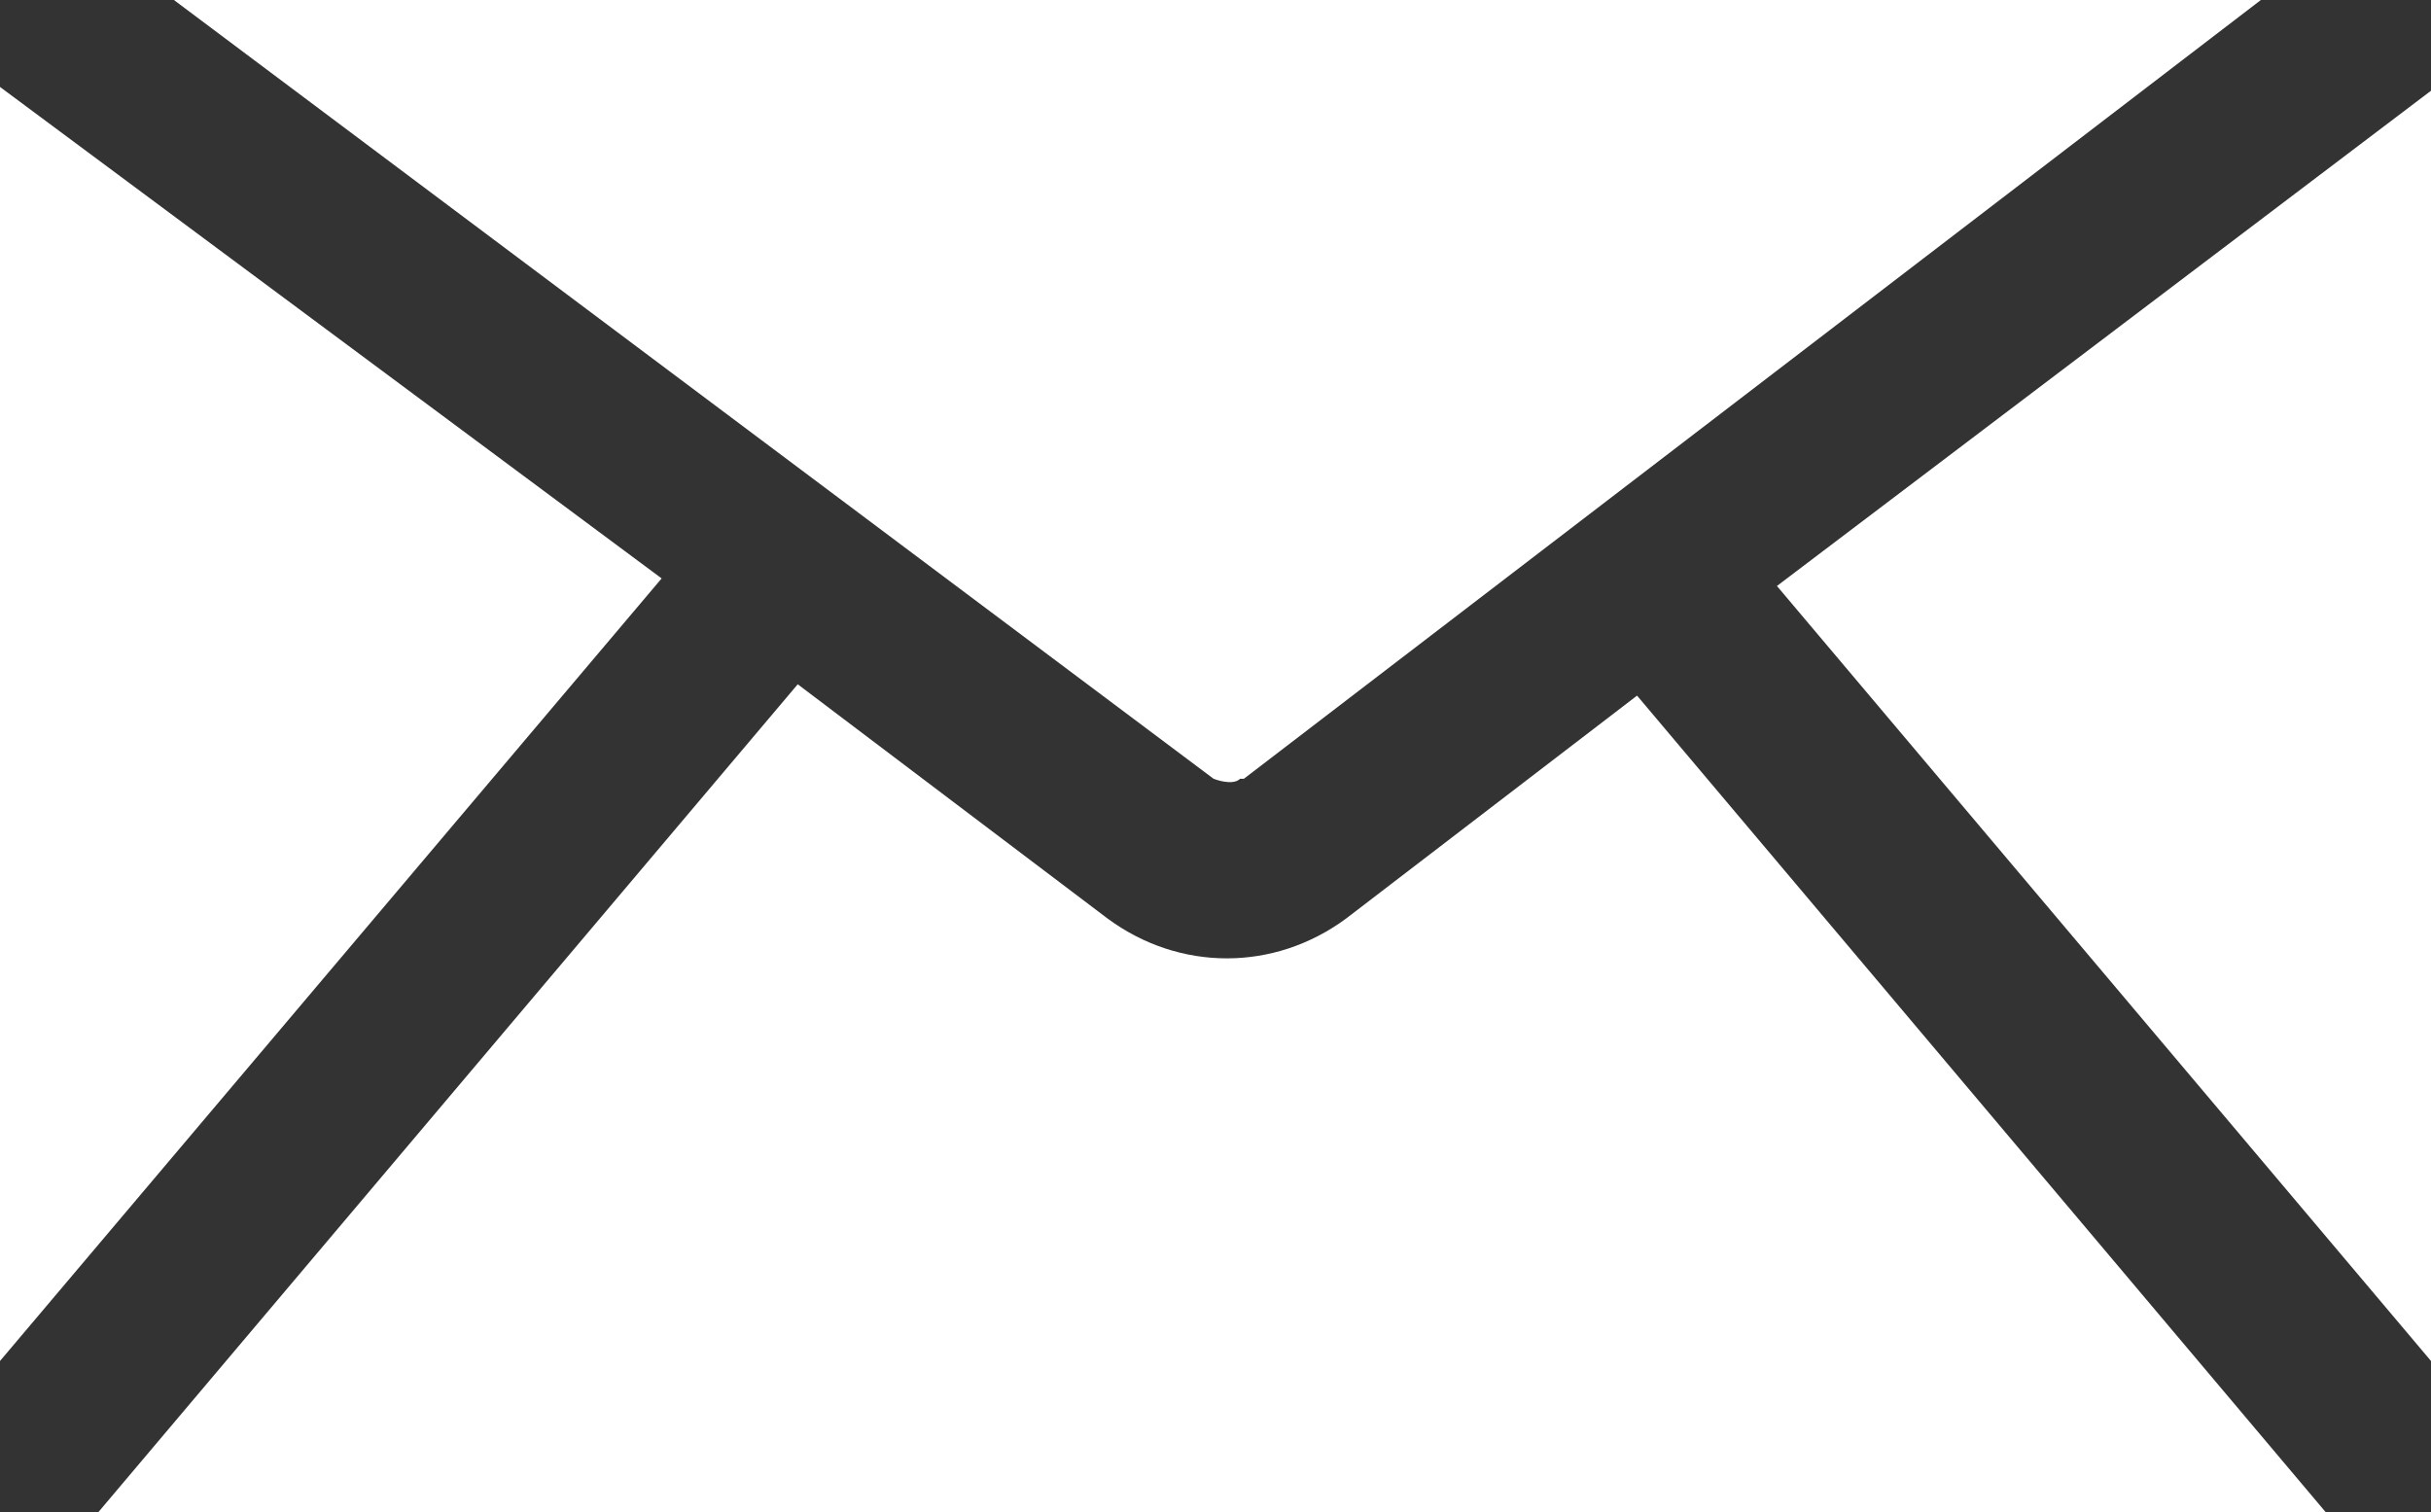 <?xml version="1.0" encoding="UTF-8"?><svg xmlns="http://www.w3.org/2000/svg" viewBox="0 0 6.43 4"><rect x="0" y="0" width="6.43" height="4" fill="#333333" stroke="none"/><defs><style>.d{fill:#fff;}</style></defs><g id="a"/><g id="b"><g id="c"><path class="d" d="M0,3.6V.23L1.75,1.53,0,3.6Zm6.16,.4H.26L2.11,1.81l.82,.62c.19,.14,.44,.14,.63,0l.77-.59,1.83,2.17ZM6.43,.24V3.6l-1.73-2.05L6.43,.24Zm-3.14,1.82L5.98,0H.46L3.21,2.06s.05,.02,.07,0"/></g></g></svg>